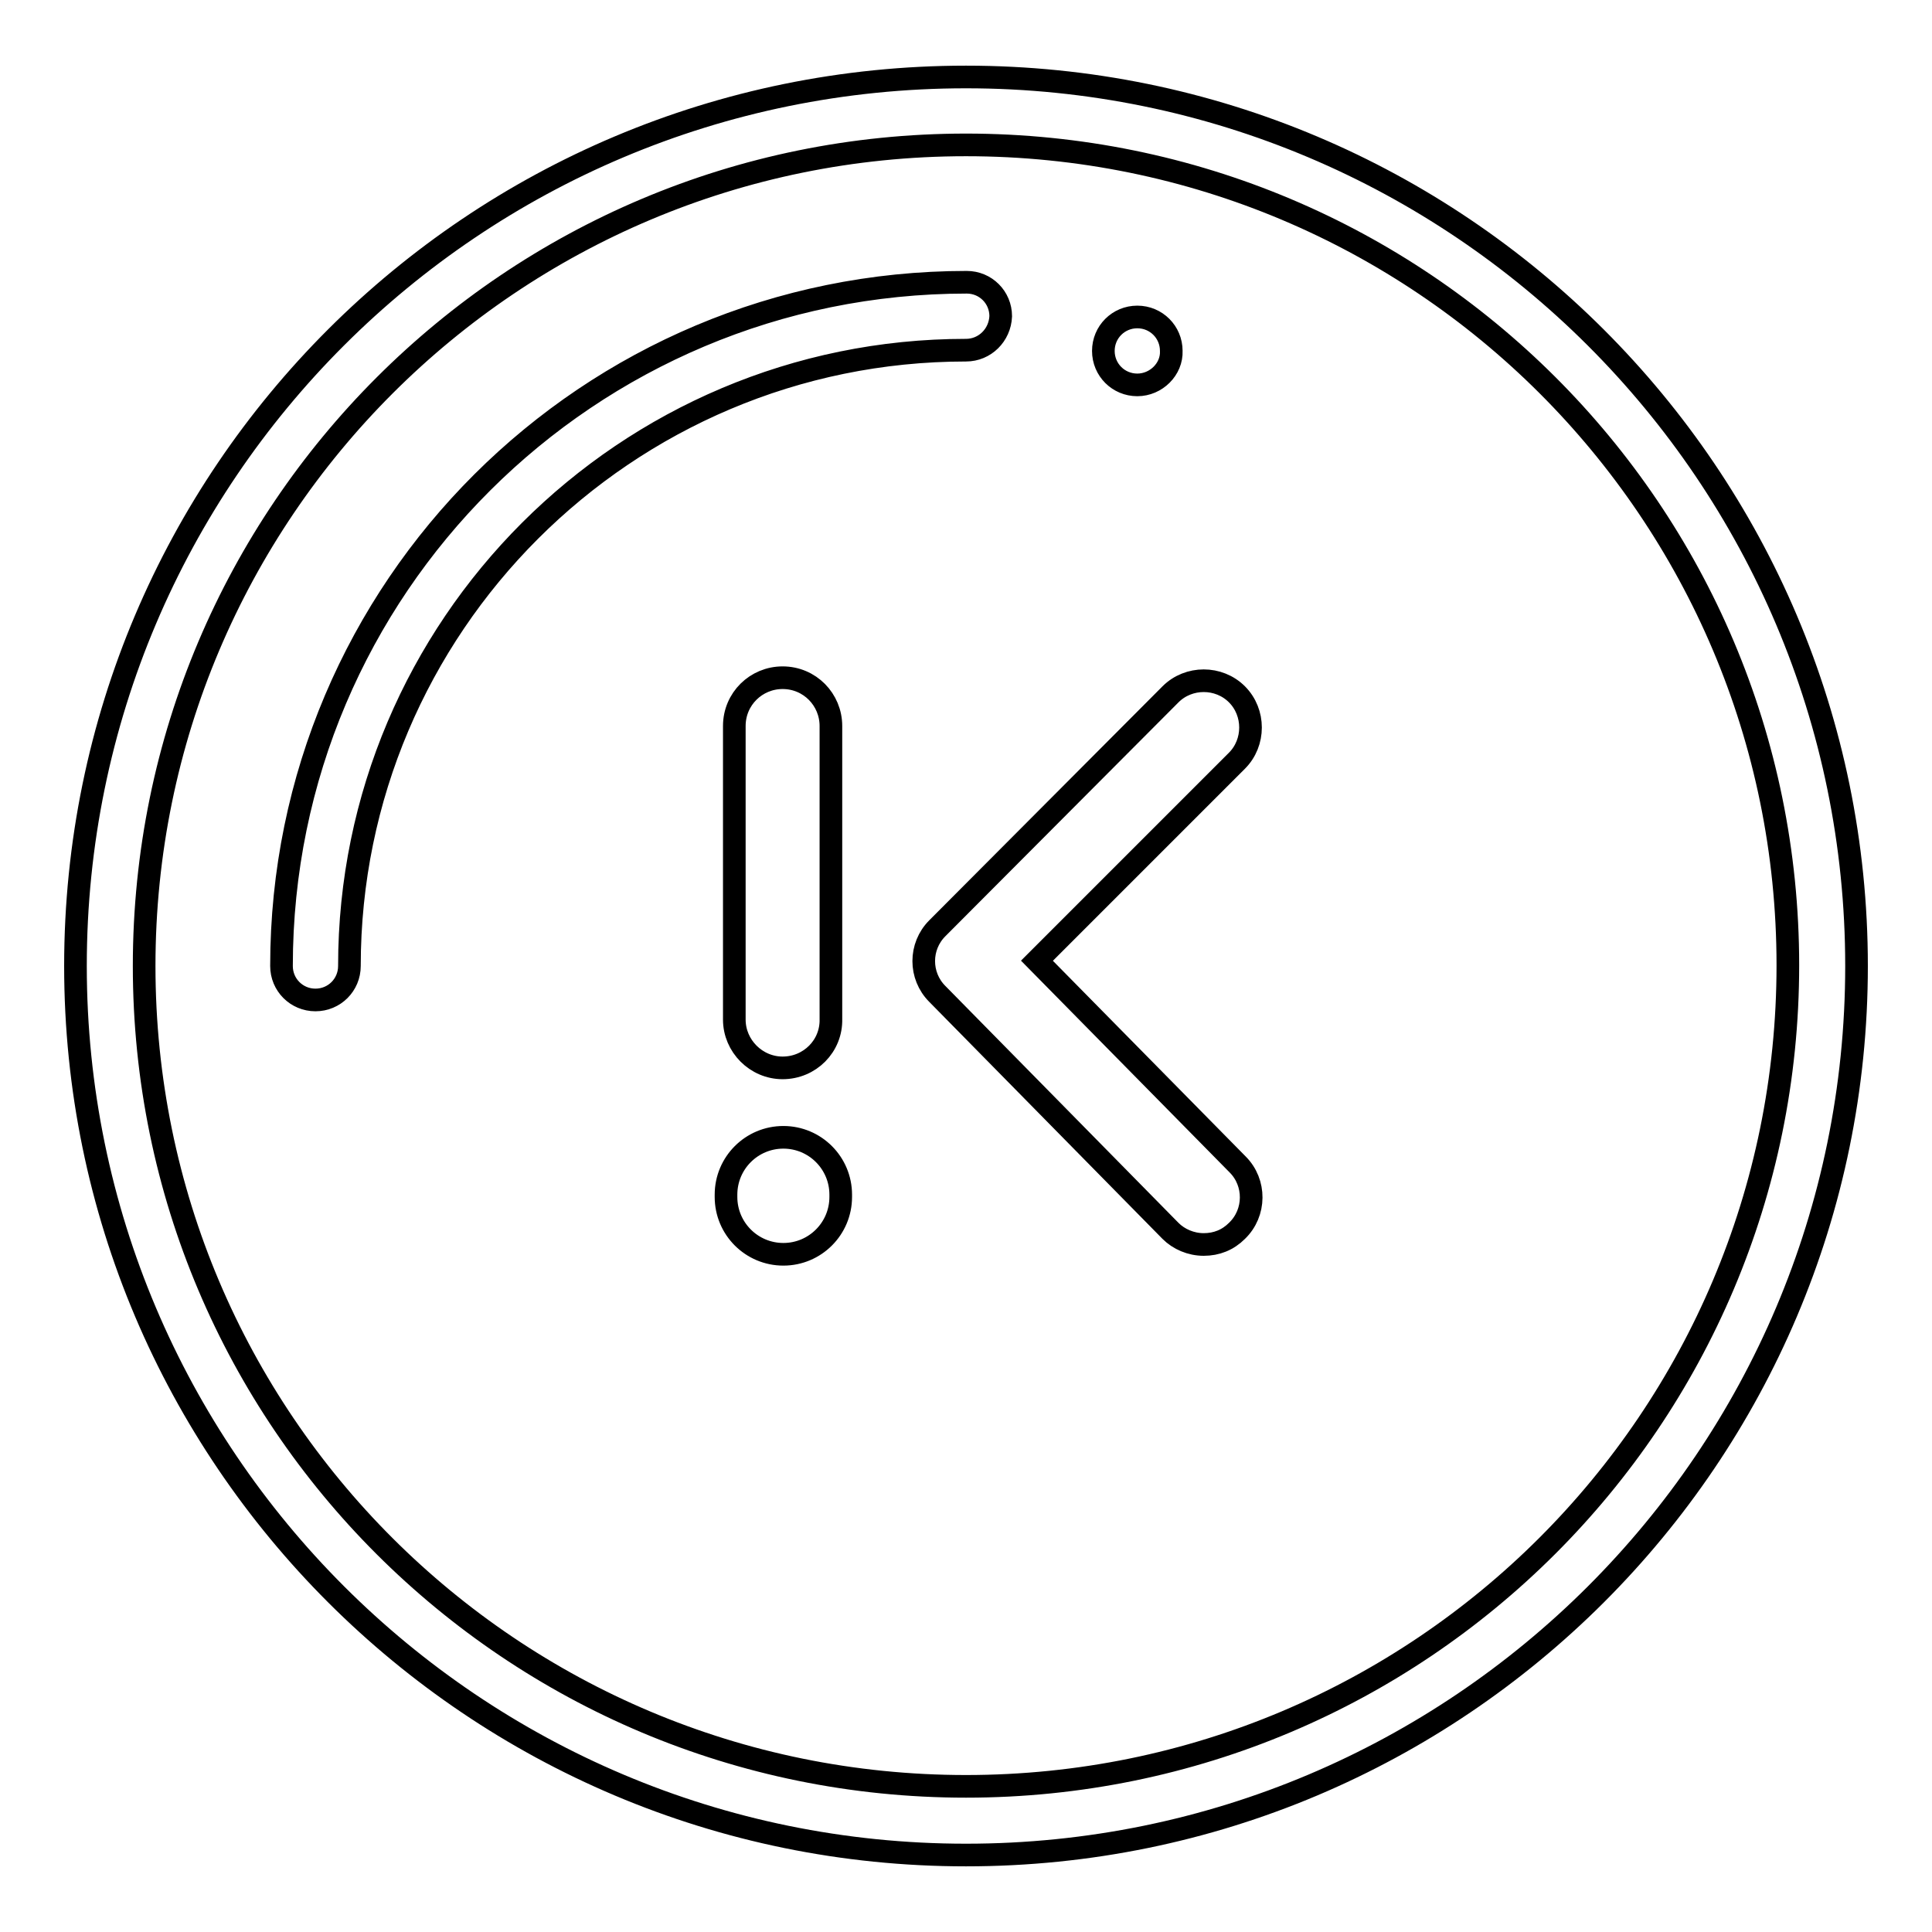 <?xml version="1.0" encoding="utf-8"?>
<!-- Svg Vector Icons : http://www.onlinewebfonts.com/icon -->
<!DOCTYPE svg PUBLIC "-//W3C//DTD SVG 1.1//EN" "http://www.w3.org/Graphics/SVG/1.1/DTD/svg11.dtd">
<svg version="1.1" xmlns="http://www.w3.org/2000/svg" xmlns:xlink="http://www.w3.org/1999/xlink" x="0px" y="0px" viewBox="0 0 256 256" enable-background="new 0 0 256 256" xml:space="preserve">
<g> <path stroke-width="3" fill-opacity="0" stroke="#000000"  d="M128,245.8c-65.2,0-118-52.8-118-117.8C10,62.9,62.8,10.2,128,10.2c65.2,0,118,52.8,118,117.8 S193.2,245.8,128,245.8z M128,19.2C67.8,19.2,19.1,67.9,19.1,128S67.8,236.7,128,236.7c60.2,0,108.9-48.7,108.9-108.8 S188.2,19.2,128,19.2z M137.4,127.3l26.6,27c2.4,2.4,2.4,6.4-0.1,8.8c-1.2,1.2-2.7,1.8-4.4,1.8c-1.7,0-3.3-0.7-4.4-1.8l-30.9-31.4 c-2.4-2.4-2.4-6.3,0-8.7L155.1,92c2.4-2.4,6.4-2.4,8.8,0c2.4,2.4,2.4,6.4,0,8.8L137.4,127.3z M150.7,51c-2.5,0-4.5-2-4.5-4.5 c0-2.5,2-4.5,4.5-4.5c2.5,0,4.5,2,4.5,4.5C155.3,48.9,153.2,51,150.7,51z M128,46.4C82.9,46.4,46.3,83,46.3,128 c0,2.5-2,4.5-4.5,4.5c-2.5,0-4.5-2-4.5-4.5c0-50.1,40.7-90.6,90.8-90.6c2.5,0,4.5,2,4.5,4.5C132.5,44.4,130.5,46.4,128,46.4 L128,46.4z M103.7,141.5c-3.5,0-6.4-2.9-6.4-6.4V96.2c0-3.6,2.9-6.4,6.4-6.4c3.6,0,6.4,2.9,6.4,6.4V135 C110.2,138.6,107.3,141.5,103.7,141.5z M103.8,150.7c4.2,0,7.6,3.4,7.6,7.6v0.3c0,4.2-3.4,7.6-7.6,7.6s-7.6-3.4-7.6-7.6v-0.3 C96.2,154.1,99.6,150.7,103.8,150.7z"/></g>
</svg>